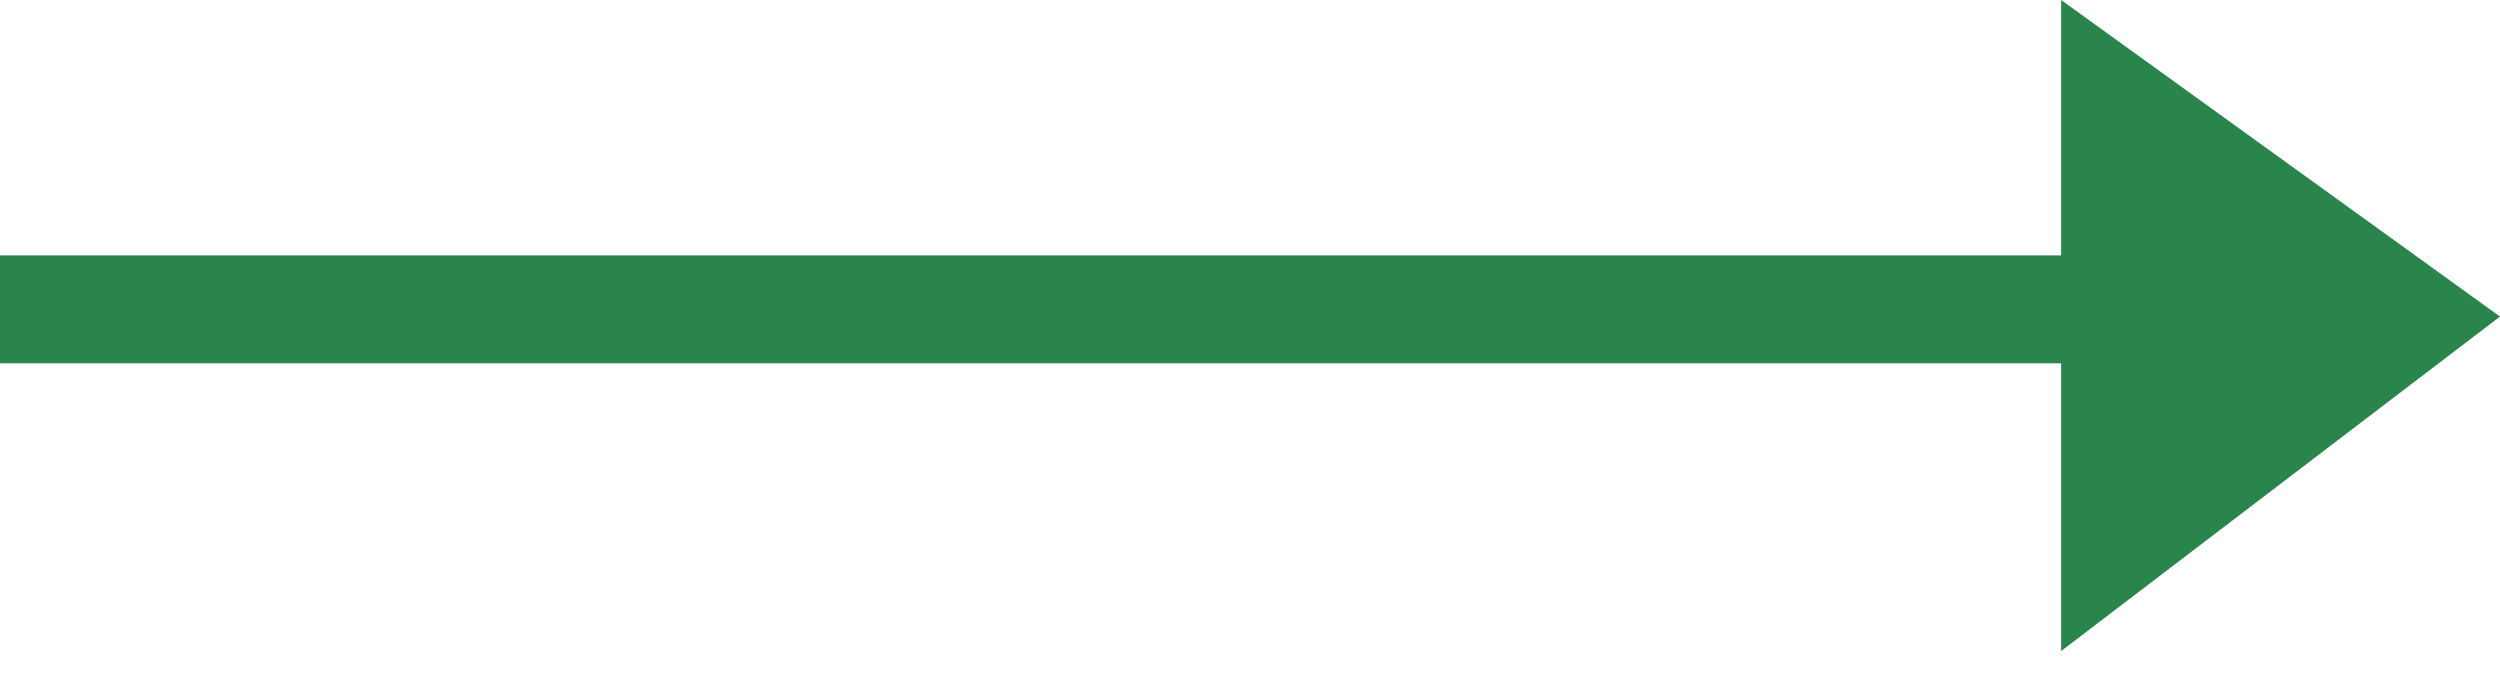 <?xml version="1.0" encoding="UTF-8"?> <svg xmlns="http://www.w3.org/2000/svg" width="40" height="11" viewBox="0 0 40 11" fill="none"><path fill-rule="evenodd" clip-rule="evenodd" d="M32.978 0V4.086H0V5.813H32.978V10.417L40 5.065L32.978 0Z" fill="#2A854C"></path></svg> 